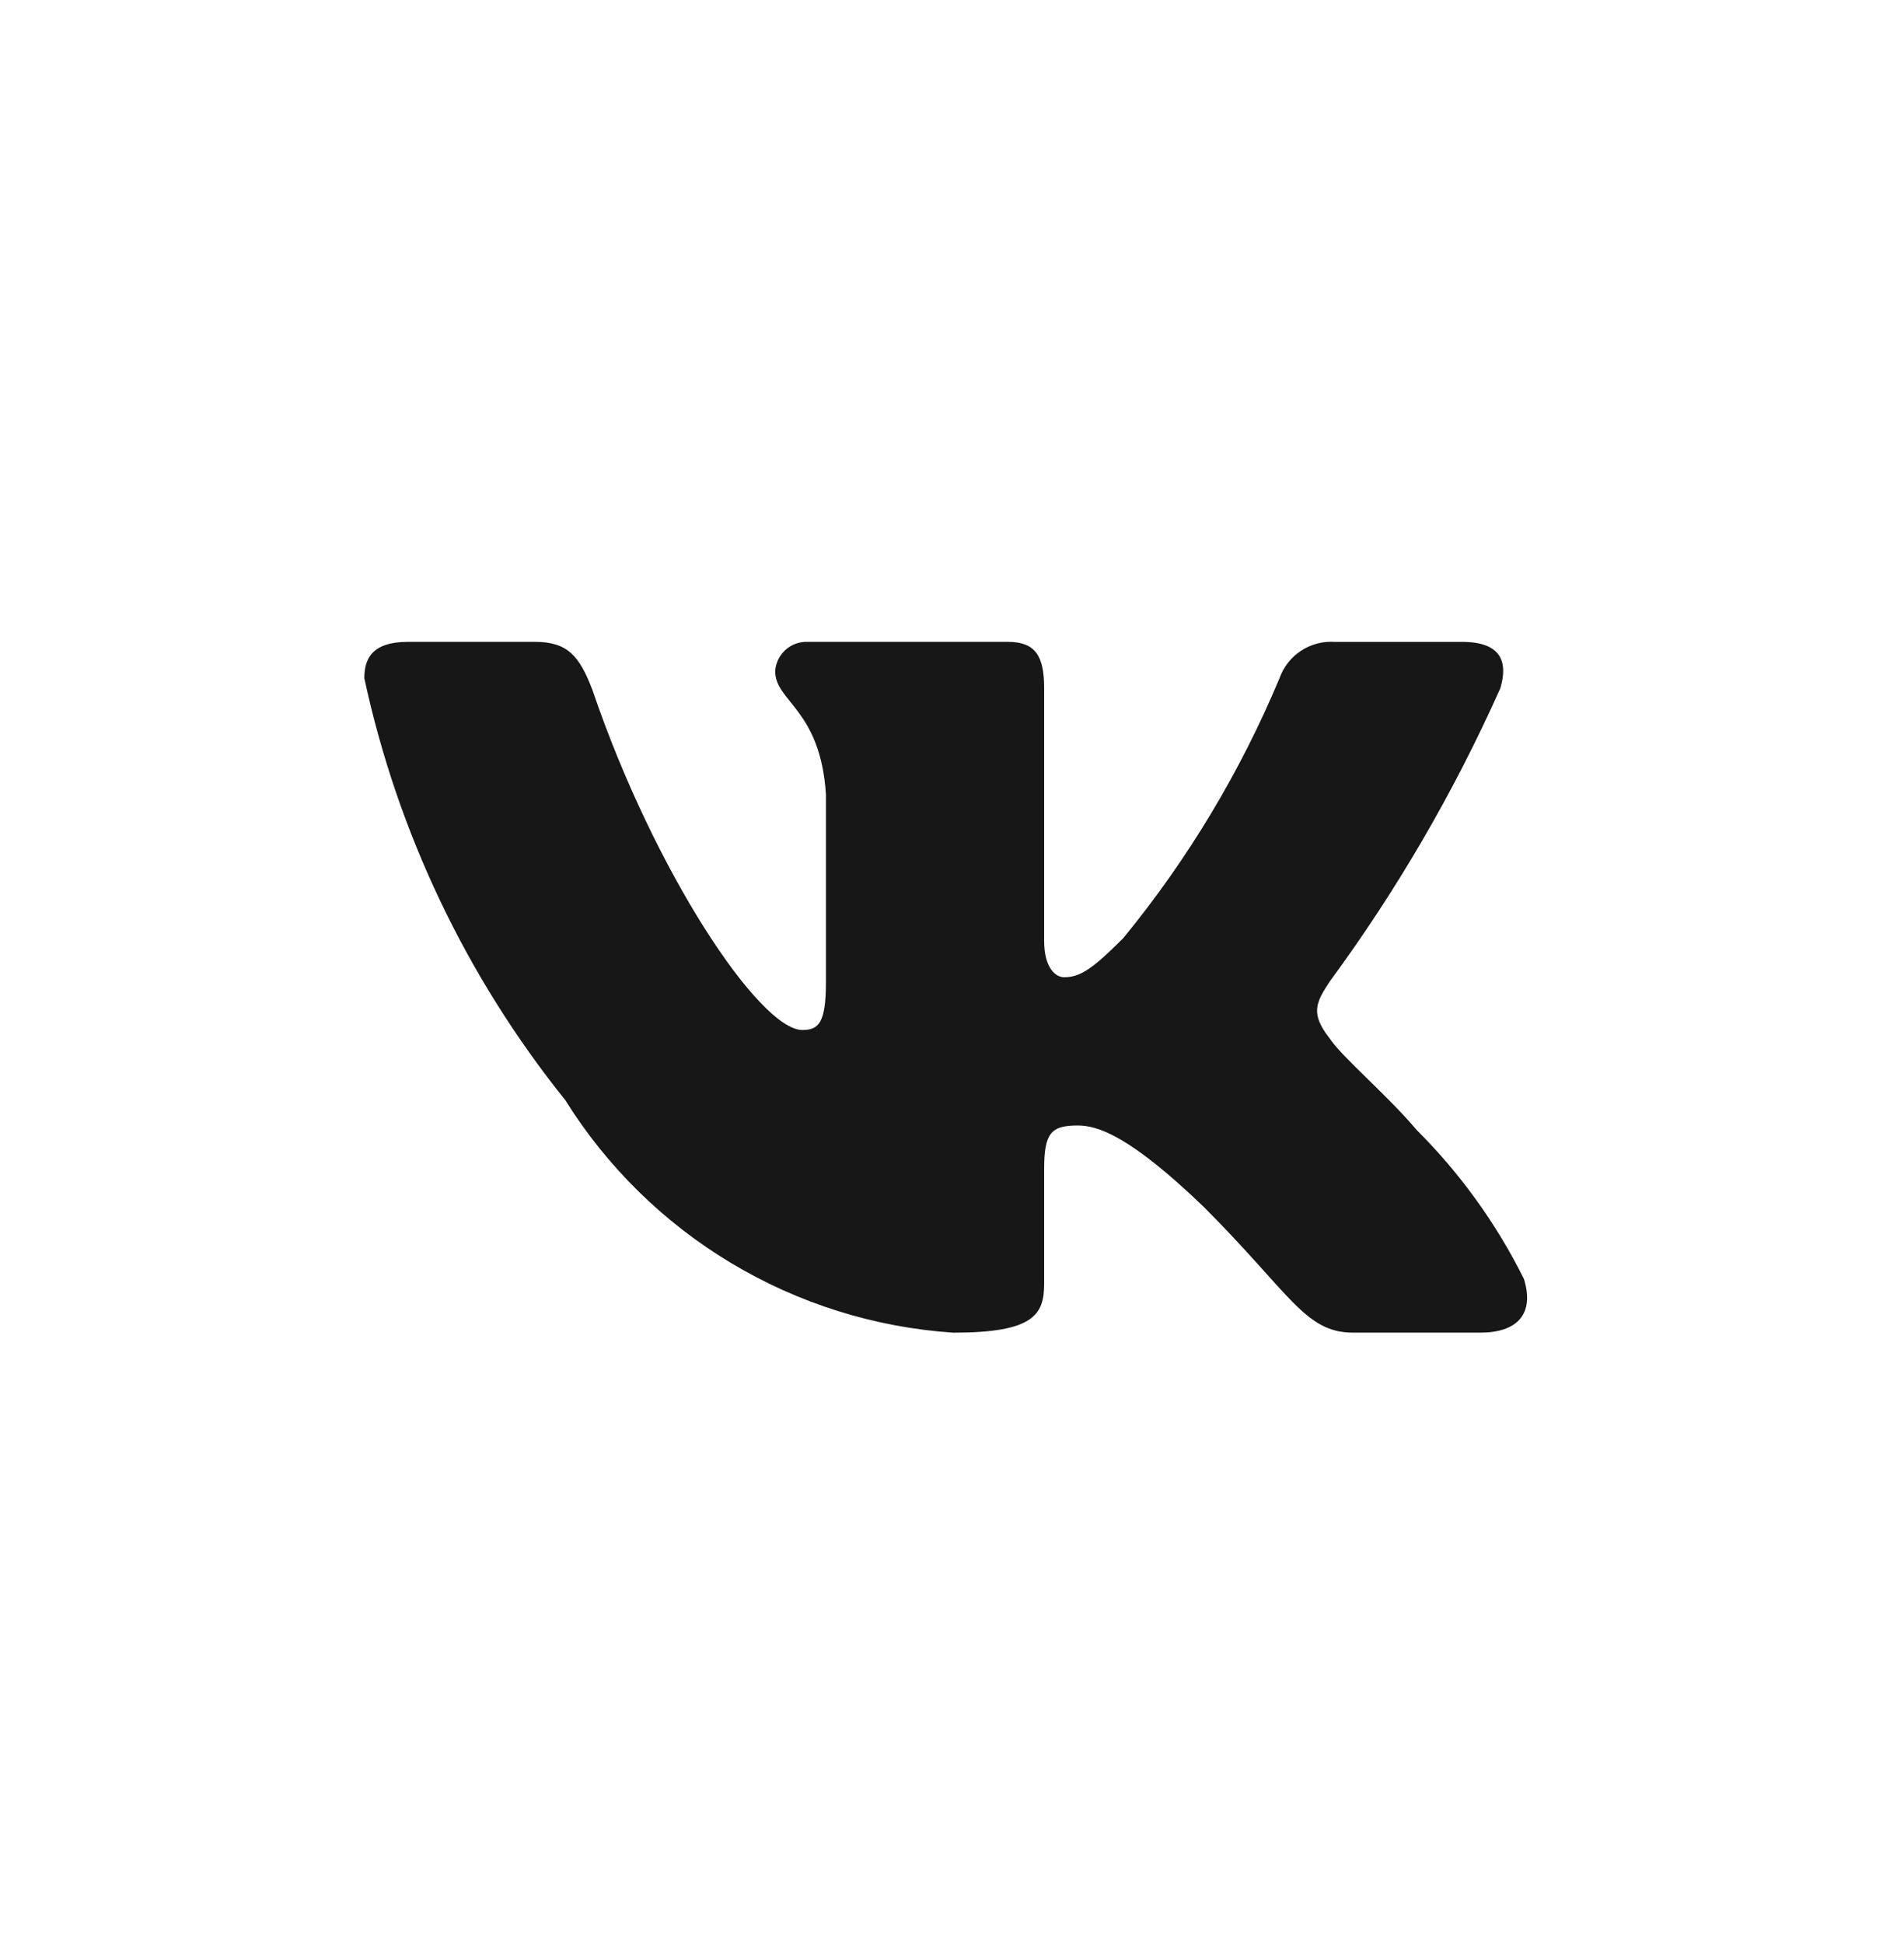 <svg width="48" height="49" viewBox="0 0 48 49" fill="none" xmlns="http://www.w3.org/2000/svg">
<path d="M37.32 33.589H34.111C32.897 33.589 32.531 32.605 30.355 30.428C28.454 28.596 27.651 28.368 27.17 28.368C26.504 28.368 26.323 28.55 26.323 29.466V32.352C26.323 33.133 26.07 33.59 24.03 33.59C22.052 33.457 20.133 32.856 18.433 31.836C16.732 30.817 15.298 29.407 14.248 27.725C11.757 24.624 10.023 20.984 9.185 17.095C9.185 16.614 9.368 16.178 10.285 16.178H13.492C14.316 16.178 14.613 16.545 14.936 17.393C16.493 21.975 19.15 25.961 20.229 25.961C20.642 25.961 20.822 25.778 20.822 24.747V20.027C20.686 17.874 19.542 17.692 19.542 16.913C19.557 16.708 19.651 16.516 19.804 16.378C19.958 16.241 20.159 16.169 20.365 16.178H25.406C26.095 16.178 26.323 16.521 26.323 17.345V23.716C26.323 24.404 26.618 24.632 26.826 24.632C27.24 24.632 27.558 24.404 28.316 23.648C29.941 21.666 31.268 19.458 32.257 17.093C32.358 16.809 32.549 16.566 32.801 16.401C33.053 16.236 33.353 16.158 33.653 16.179H36.862C37.824 16.179 38.028 16.66 37.824 17.346C36.657 19.96 35.213 22.441 33.517 24.747C33.171 25.275 33.033 25.549 33.517 26.168C33.835 26.649 34.96 27.588 35.715 28.482C36.815 29.579 37.728 30.847 38.419 32.237C38.694 33.131 38.236 33.589 37.32 33.589Z" fill="#171717"/>
</svg>
